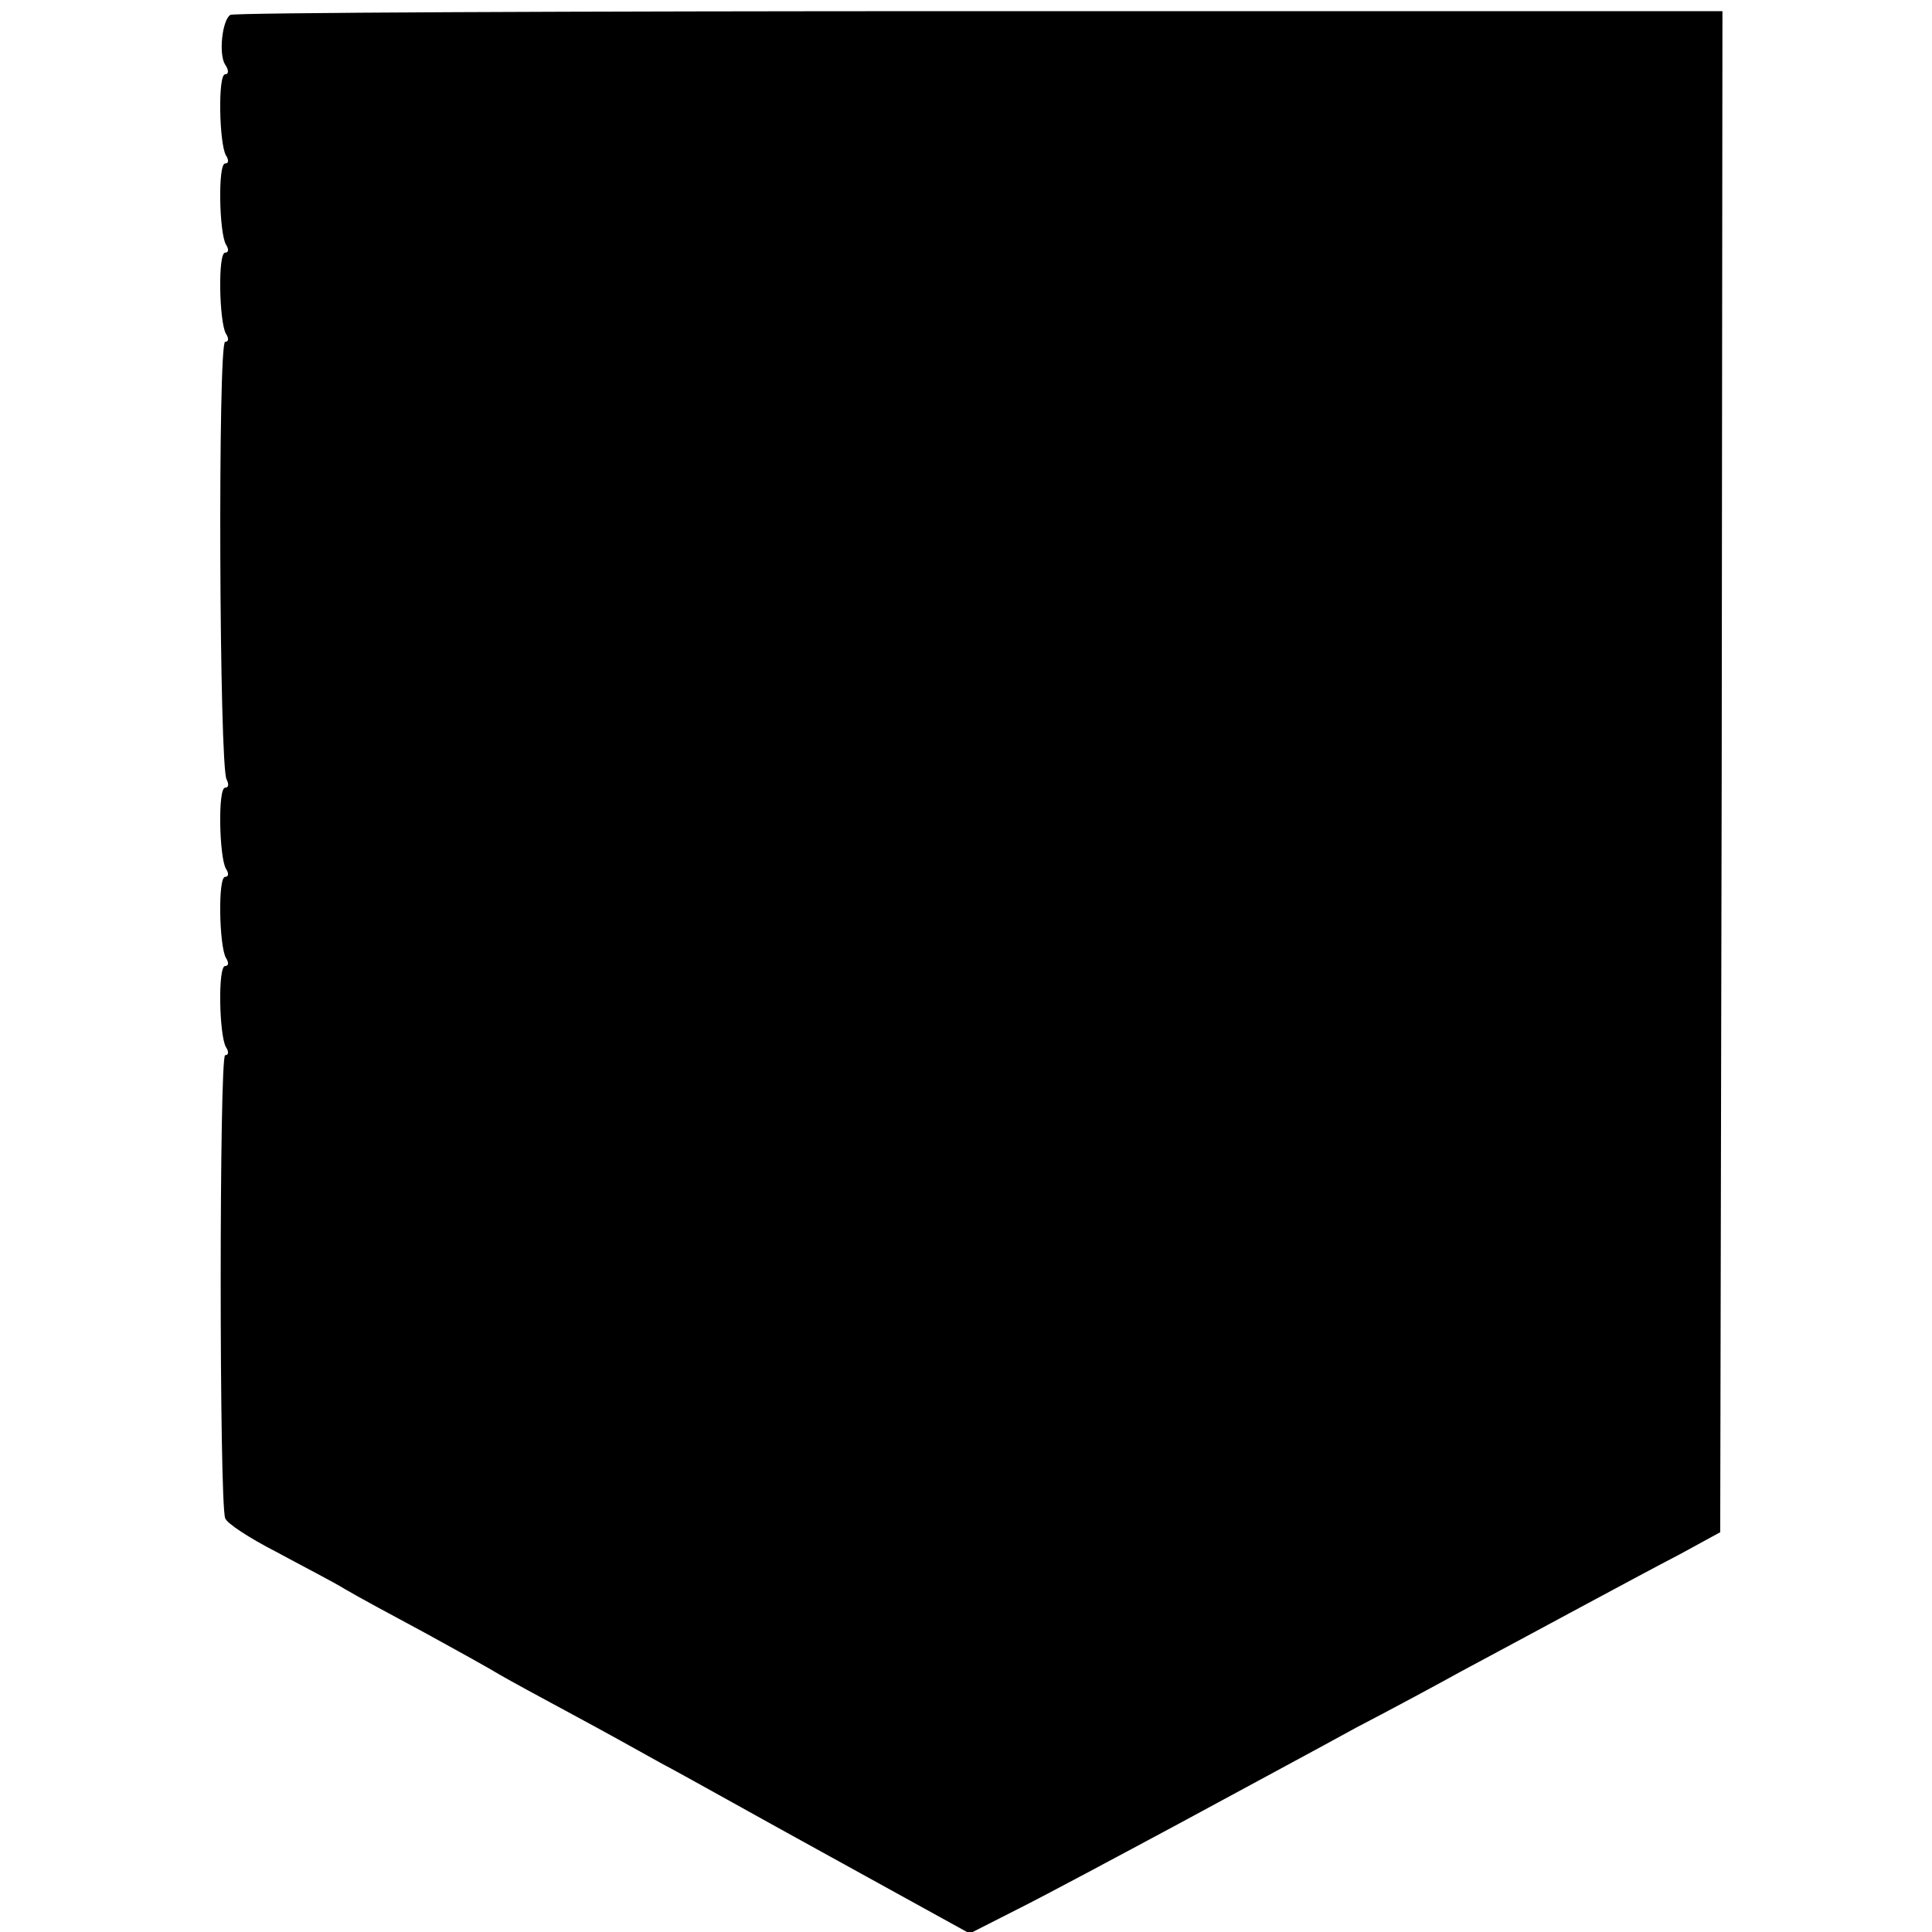 <?xml version="1.0" standalone="no"?>
<!DOCTYPE svg PUBLIC "-//W3C//DTD SVG 20010904//EN"
 "http://www.w3.org/TR/2001/REC-SVG-20010904/DTD/svg10.dtd">
<svg version="1.0" xmlns="http://www.w3.org/2000/svg"
 width="260pt" height="260pt" viewBox="0 0 260 260"
 preserveAspectRatio="xMidYMid meet">
<g transform="translate(0,260) scale(0.1,-0.1)"
fill="#000000" stroke="none">
<path d="M310 2580 c-11 -7 -16 -53 -7 -67 5 -7 5 -13 0 -13 -10 0 -8 -93 1
-109 4 -6 4 -11 -1 -11 -10 0 -8 -93 1 -109 4 -6 4 -11 -1 -11 -10 0 -8 -93 1
-109 4 -6 4 -11 -1 -11 -10 0 -8 -574 2 -589 3 -6 3 -11 -2 -11 -10 0 -8 -93
1 -109 4 -6 4 -11 -1 -11 -10 0 -8 -93 1 -109 4 -6 4 -11 -1 -11 -10 0 -8 -93
1 -109 4 -6 4 -11 -1 -11 -8 0 -8 -601 0 -623 2 -7 33 -27 68 -45 35 -19 78
-41 94 -51 17 -10 65 -36 108 -59 42 -23 87 -48 100 -56 12 -7 56 -31 97 -53
41 -22 95 -52 120 -66 25 -13 128 -71 230 -127 l185 -102 65 33 c36 18 133 70
215 114 83 45 191 103 240 130 50 26 113 60 140 75 101 54 241 130 295 158
l55 30 2 1023 1 1024 -1000 0 c-550 0 -1004 -2 -1008 -5z"/>
</g>
</svg>
